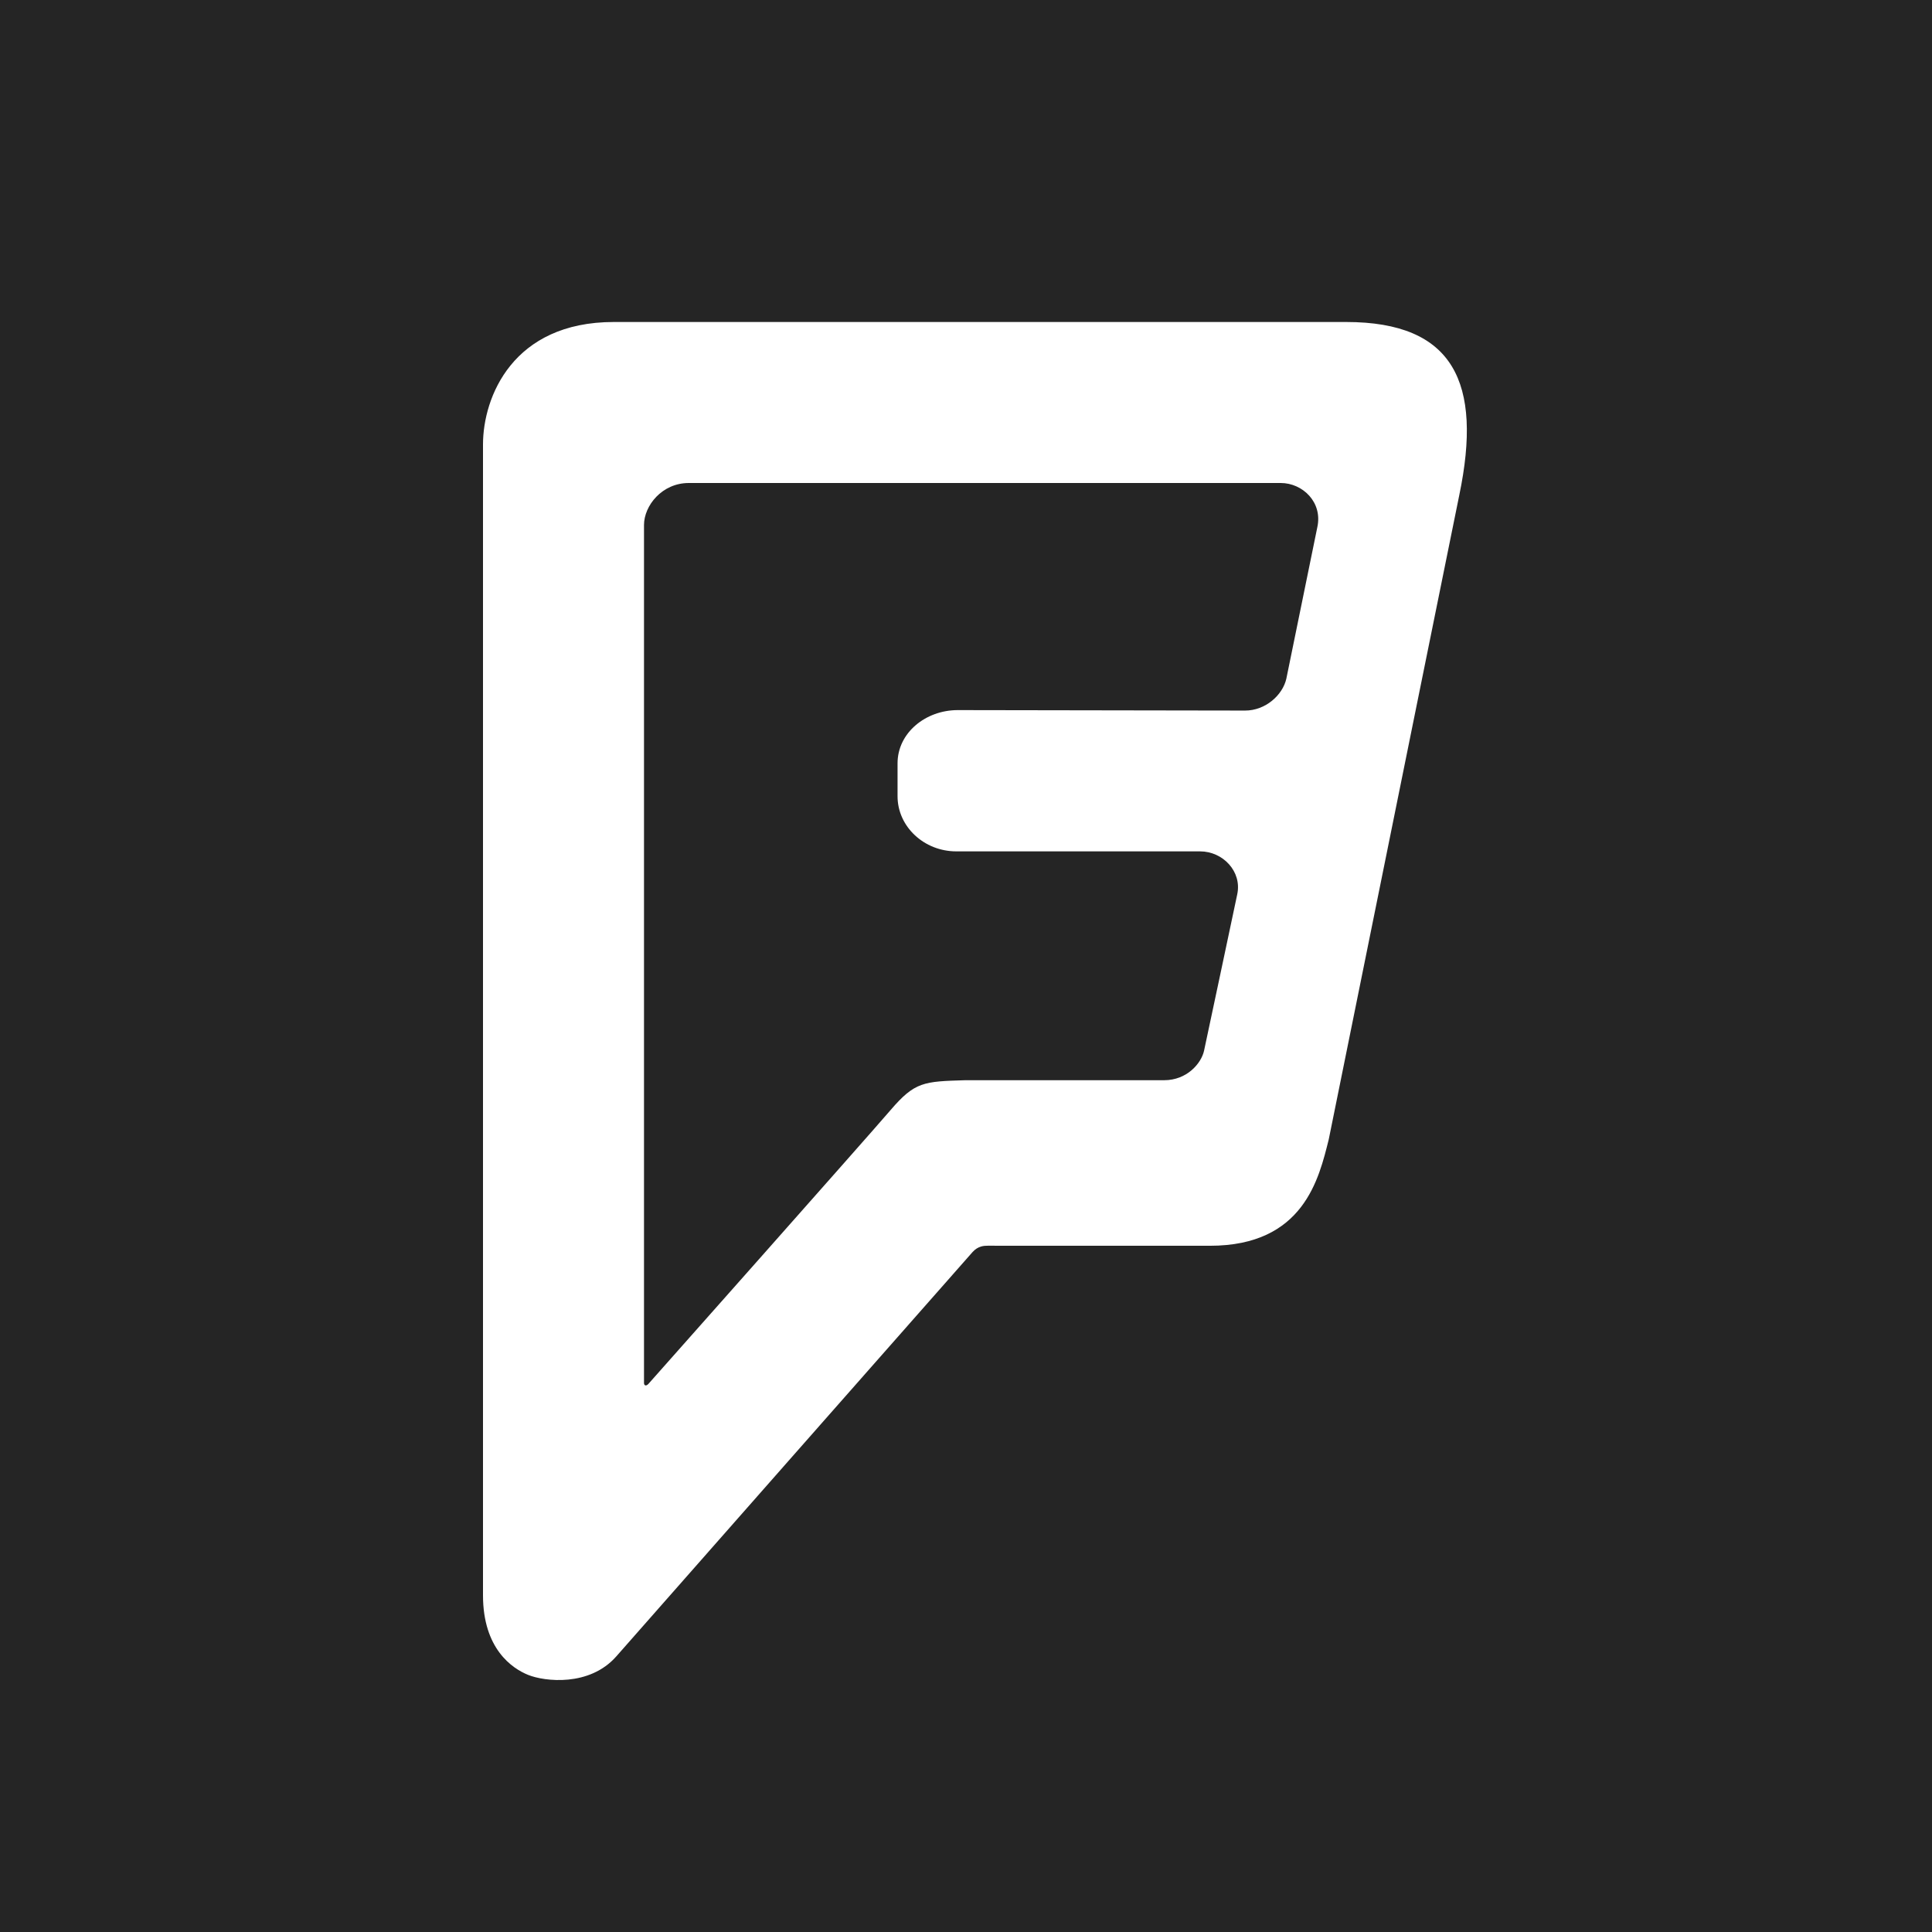 <svg xmlns="http://www.w3.org/2000/svg" width="42px" height="42px" viewBox="0 0 42 42"><g stroke="none" stroke-width="1" fill="none" fill-rule="evenodd"><g transform="translate(-1011, -991)" fill="#252525"><g transform="translate(0, 943)"><g transform="translate(547, 48)"><path d="M464,0 L506,0 L506,42 L464,42 L464,0 Z M477.343,7 C475.146,7 474.5,8.634 474.5,9.663 L474.5,34.681 C474.5,35.84 475.13,36.27 475.484,36.412 C475.838,36.554 476.815,36.673 477.4,36.006 C477.4,36.006 485.022,27.351 485.144,27.217 C485.265,27.083 485.399,27.081 485.471,27.081 C485.543,27.081 488.725,27.082 490.301,27.082 C492.344,27.082 492.673,25.617 492.886,24.769 L494.72,15.712 L495.724,10.761 C496.232,8.318 495.603,7 493.265,7 L477.343,7 L477.343,7 Z M478,30.066 L478,11.414 C478,10.994 478.39,10.5 478.974,10.5 L491.842,10.5 C492.316,10.5 492.758,10.917 492.637,11.463 L491.964,14.754 C491.884,15.11 491.511,15.447 491.068,15.447 C490.625,15.447 484.821,15.437 484.821,15.437 C484.119,15.437 483.512,15.934 483.512,16.593 L483.512,17.31 C483.512,17.969 484.087,18.508 484.789,18.508 L490.089,18.508 C490.585,18.508 491.004,18.947 490.896,19.444 C490.789,19.942 490.236,22.57 490.175,22.842 C490.115,23.115 489.805,23.483 489.307,23.483 L484.981,23.483 C484.083,23.51 483.889,23.515 483.362,24.13 C482.835,24.745 478.095,30.086 478.095,30.086 C478.074,30.108 478.054,30.118 478.038,30.118 C478.016,30.118 478,30.099 478,30.066 L478,30.066 Z"></path></g></g></g></g></svg>